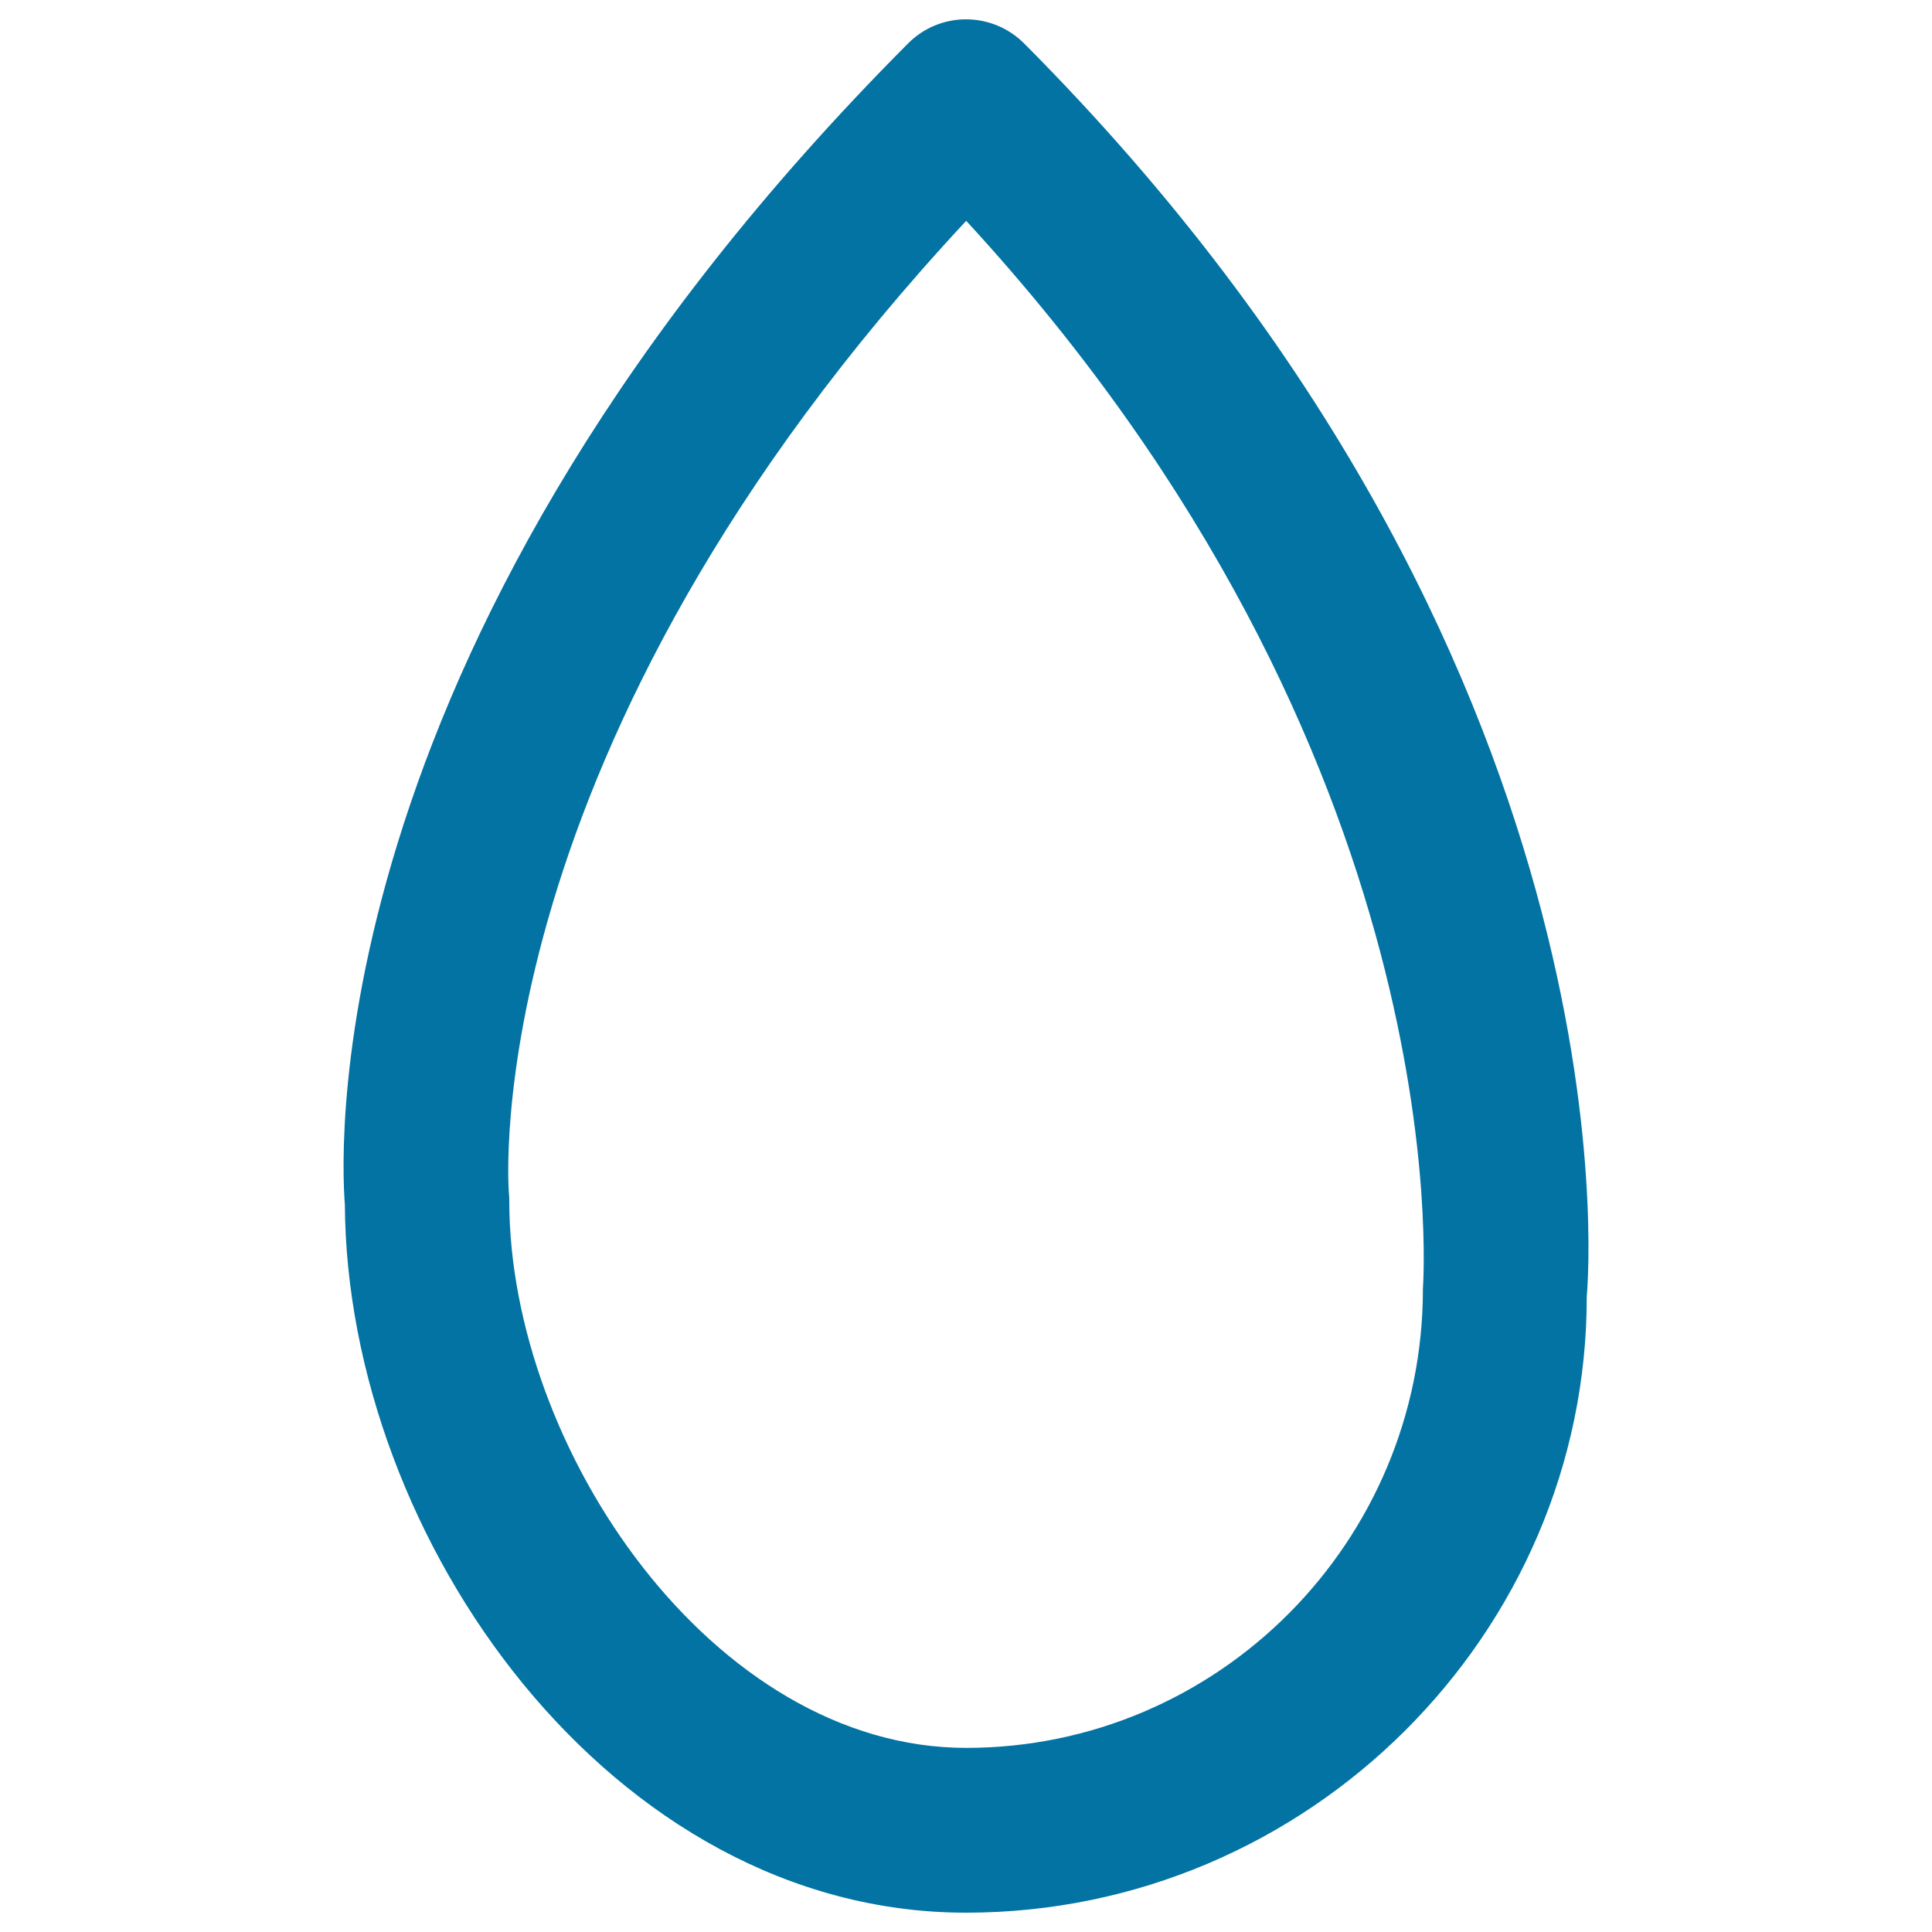 <svg xmlns="http://www.w3.org/2000/svg" viewBox="0 0 1000 1000" style="fill:#0273a2">
<title>Ink Drop Outline SVG icon</title>
<g><g id="Drop"><g><path d="M530.1,22.5c-8-8-18.8-12.5-30.1-12.5c-11.3,0-22.1,4.5-30,12.5c-304.9,306.1-293.9,570.3-291.5,601C179.5,796.8,316.7,990,500,990c177.3,0,321.5-144.8,321.3-319C822.5,657.7,847.1,340.9,530.1,22.5z M736.5,667.2c0,130.9-106,237.5-236.4,237.5c-131,0-236.5-154.9-236.5-283.2c0-1.3-0.1-2.9-0.2-4.2c-0.2-2.4-18.2-229.3,236.7-503C755.9,392,736.8,660.8,736.5,667.2z"/></g></g></g>
</svg>